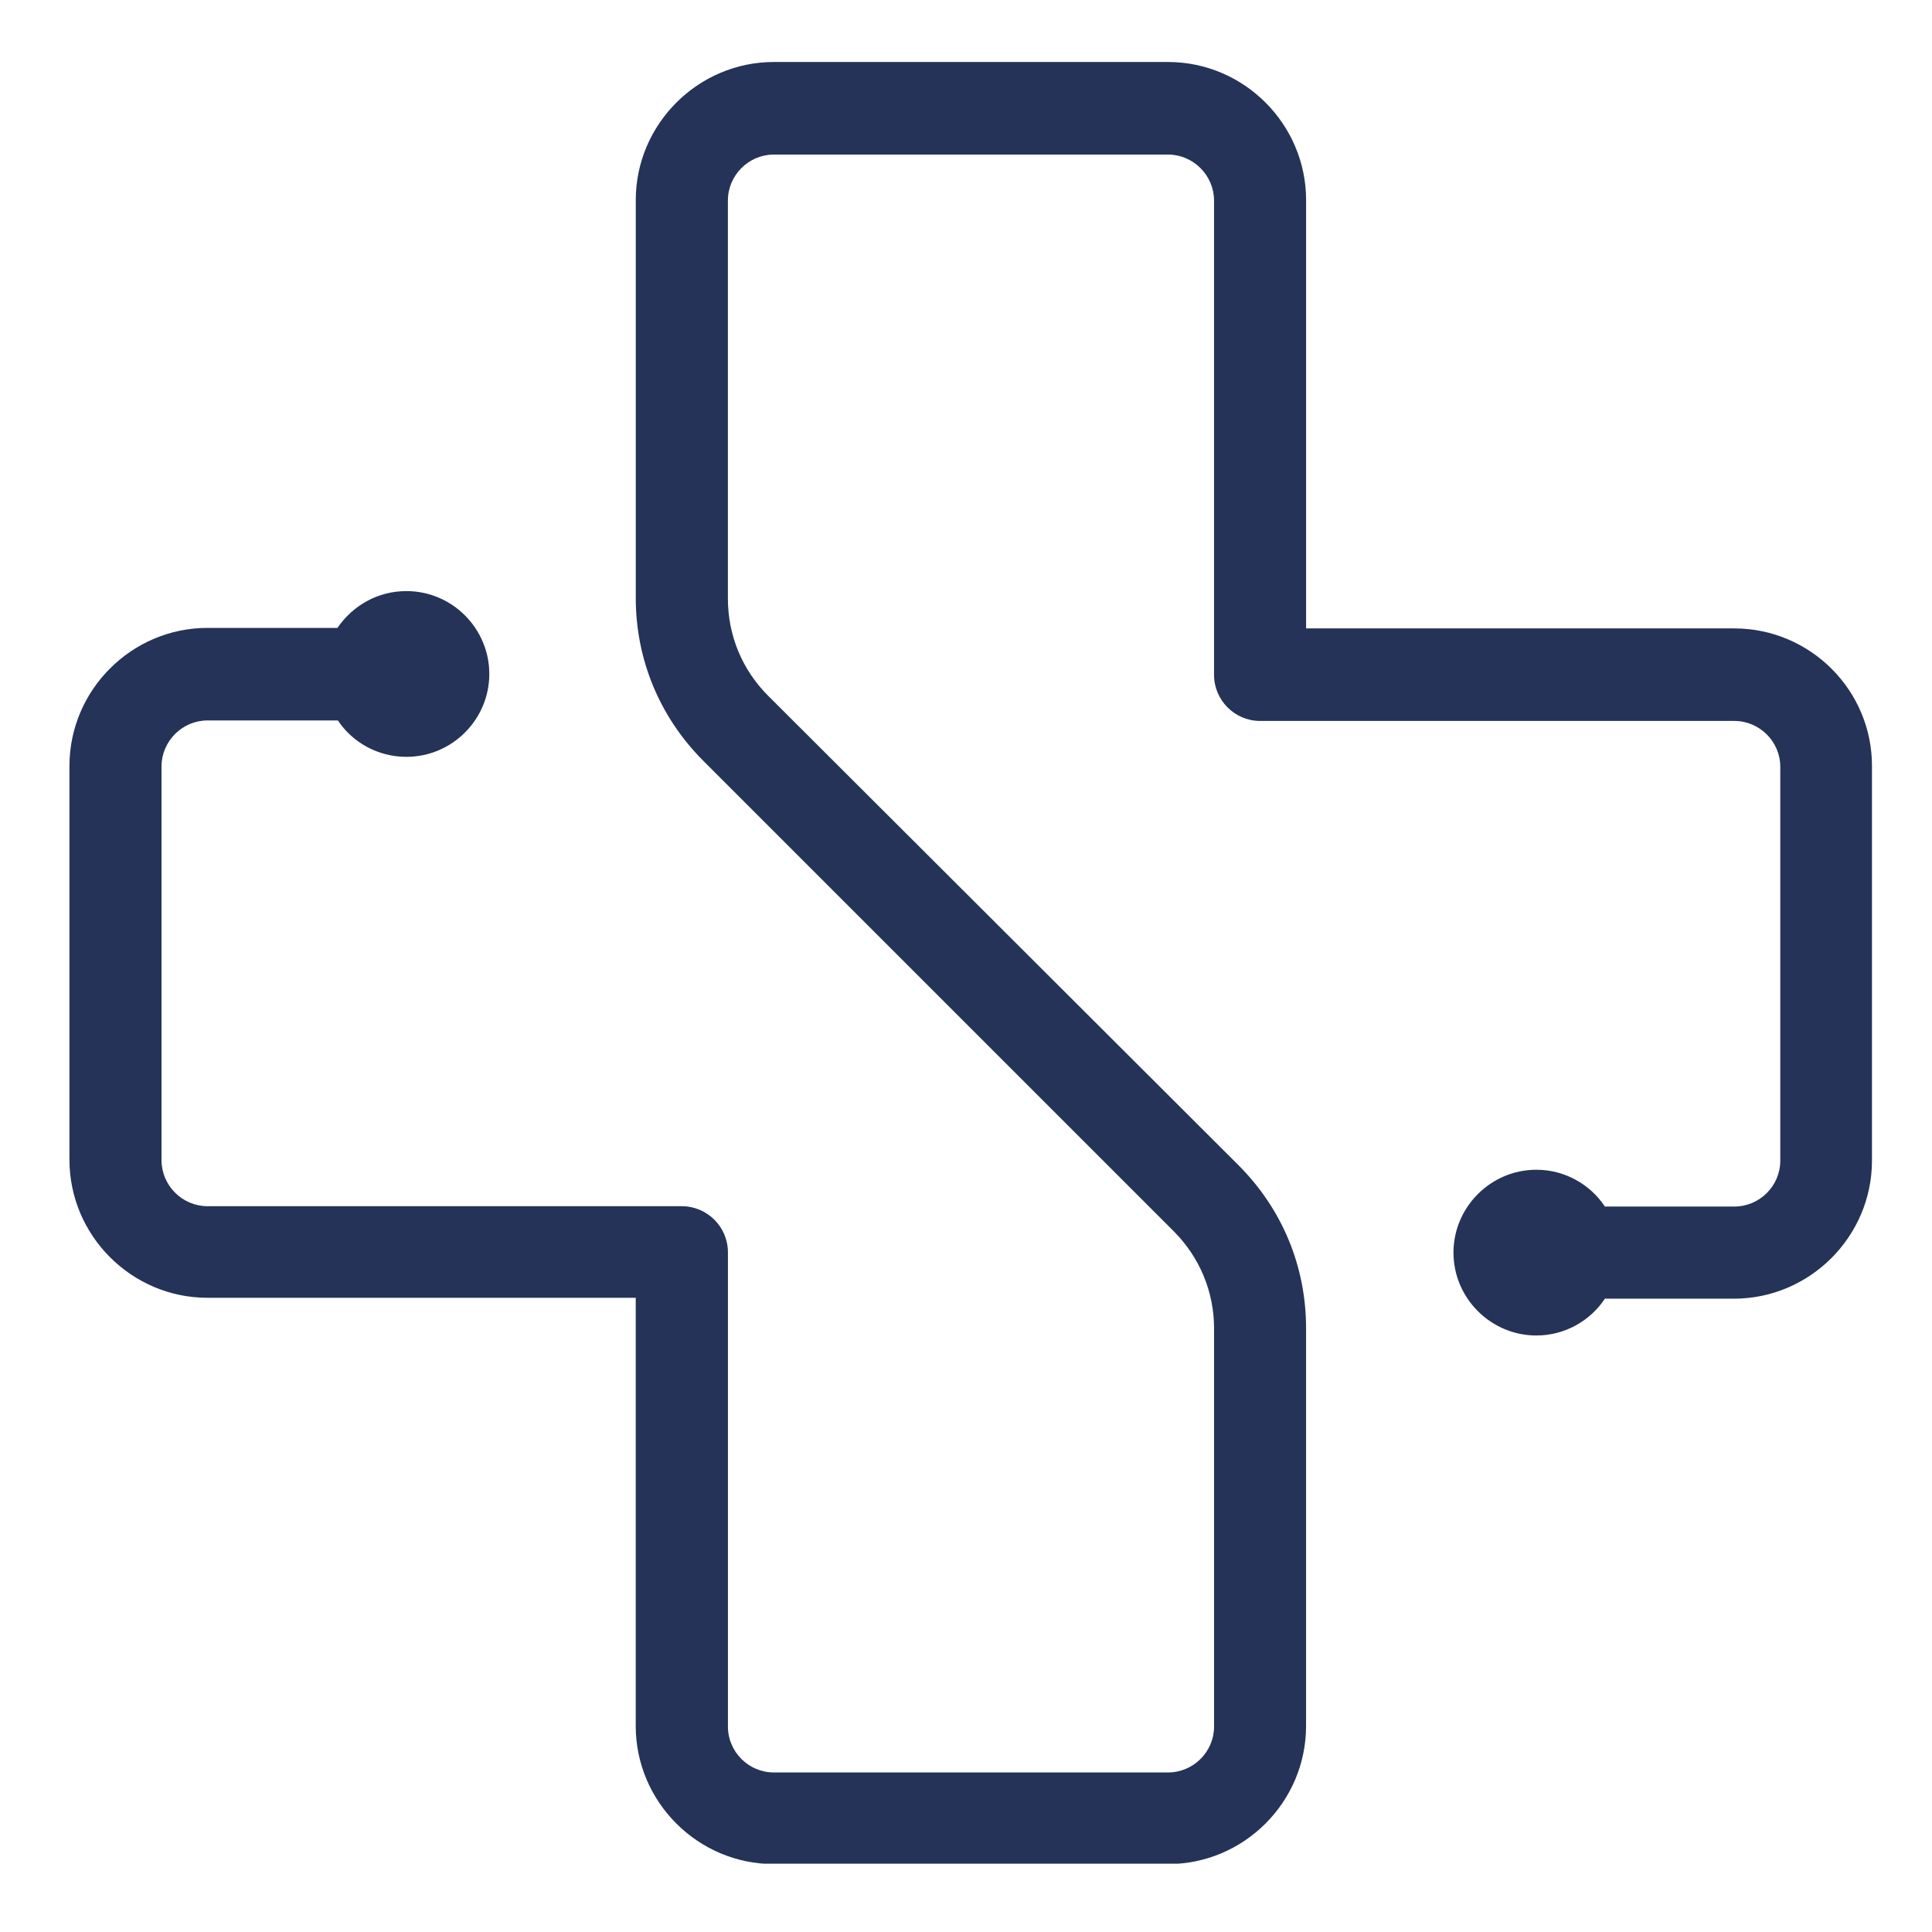 <?xml version="1.0" encoding="UTF-8" standalone="no"?>
<svg
   width="76"
   zoomAndPan="magnify"
   viewBox="0 0 57 57"
   height="76"
   preserveAspectRatio="xMidYMid"
   version="1.0"
   id="svg107"
   sodipodi:docname="deepmed_logo_small.svg"
   inkscape:version="1.2.2 (b0a84865, 2022-12-01)"
   xmlns:inkscape="http://www.inkscape.org/namespaces/inkscape"
   xmlns:sodipodi="http://sodipodi.sourceforge.net/DTD/sodipodi-0.dtd"
   xmlns="http://www.w3.org/2000/svg"
   xmlns:svg="http://www.w3.org/2000/svg">
  <sodipodi:namedview
     id="namedview109"
     pagecolor="#e8d1d1"
     bordercolor="#666666"
     borderopacity="1.0"
     inkscape:showpageshadow="2"
     inkscape:pageopacity="0"
     inkscape:pagecheckerboard="true"
     inkscape:deskcolor="#d1d1d1"
     showgrid="false"
     inkscape:zoom="6.24044"
     inkscape:cx="35.654537"
     inkscape:cy="38.779317"
     inkscape:window-width="1390"
     inkscape:window-height="864"
     inkscape:window-x="30"
     inkscape:window-y="38"
     inkscape:window-maximized="0"
     inkscape:current-layer="svg107" />
  <defs
     id="defs7">
    <g
       id="g2" />
    <clipPath
       id="ae8e225146">
      <path
         d="m 0.328,8.375 h 53.25 v 53.25 h -53.25 z m 0,0"
         clip-rule="nonzero"
         id="path4" />
    </clipPath>
  </defs>
  <g
     clip-path="url(#ae8e225146)"
     id="g11"
     transform="translate(1.694,-6.64)"
     style="fill:#243357;fill-opacity:1">
    <path
       fill="#ffffff"
       d="M 49.473,25.18 H 36.84 V 12.543 c 0,-2.238 -1.832,-4.074 -4.074,-4.074 H 21.137 c -2.238,0 -4.074,1.836 -4.074,4.074 V 24.281 c 0,1.82 0.707,3.52 1.996,4.809 l 13.871,13.871 c 0.773,0.773 1.195,1.793 1.195,2.879 v 11.738 c 0,0.746 -0.613,1.355 -1.359,1.355 H 21.137 c -0.746,0 -1.355,-0.609 -1.355,-1.355 V 43.586 c 0,-0.75 -0.613,-1.359 -1.359,-1.359 H 4.43 c -0.746,0 -1.359,-0.613 -1.359,-1.359 V 29.254 c 0,-0.746 0.613,-1.359 1.359,-1.359 h 3.844 c 0.434,0.652 1.184,1.074 2.023,1.074 1.348,0 2.445,-1.102 2.445,-2.445 0,-1.344 -1.098,-2.445 -2.445,-2.445 -0.855,0 -1.59,0.434 -2.035,1.086 H 4.43 C 2.188,25.164 0.355,27 0.355,29.238 v 11.617 c 0,2.238 1.832,4.074 4.074,4.074 H 17.062 V 57.562 c 0,2.242 1.836,4.074 4.074,4.074 h 11.629 c 2.242,0 4.074,-1.832 4.074,-4.074 V 45.824 c 0,-1.82 -0.703,-3.516 -1.996,-4.809 L 20.977,27.176 C 20.199,26.402 19.781,25.383 19.781,24.297 V 12.559 c 0,-0.746 0.609,-1.359 1.355,-1.359 h 11.629 c 0.746,0 1.359,0.613 1.359,1.359 v 13.992 c 0,0.746 0.609,1.359 1.359,1.359 h 13.988 c 0.75,0 1.359,0.609 1.359,1.355 v 11.617 c 0,0.746 -0.609,1.355 -1.359,1.355 H 45.656 c -0.434,-0.652 -1.18,-1.086 -2.023,-1.086 -1.344,0 -2.445,1.102 -2.445,2.445 0,1.344 1.102,2.445 2.445,2.445 0.844,0 1.59,-0.434 2.023,-1.086 h 3.805 c 2.242,0 4.074,-1.836 4.074,-4.074 V 29.266 c 0.016,-2.254 -1.82,-4.086 -4.062,-4.086 z m 0,0"
       fill-opacity="1"
       fill-rule="nonzero"
       id="path9"
       style="fill:#243357;fill-opacity:1" />
  </g>
</svg>
